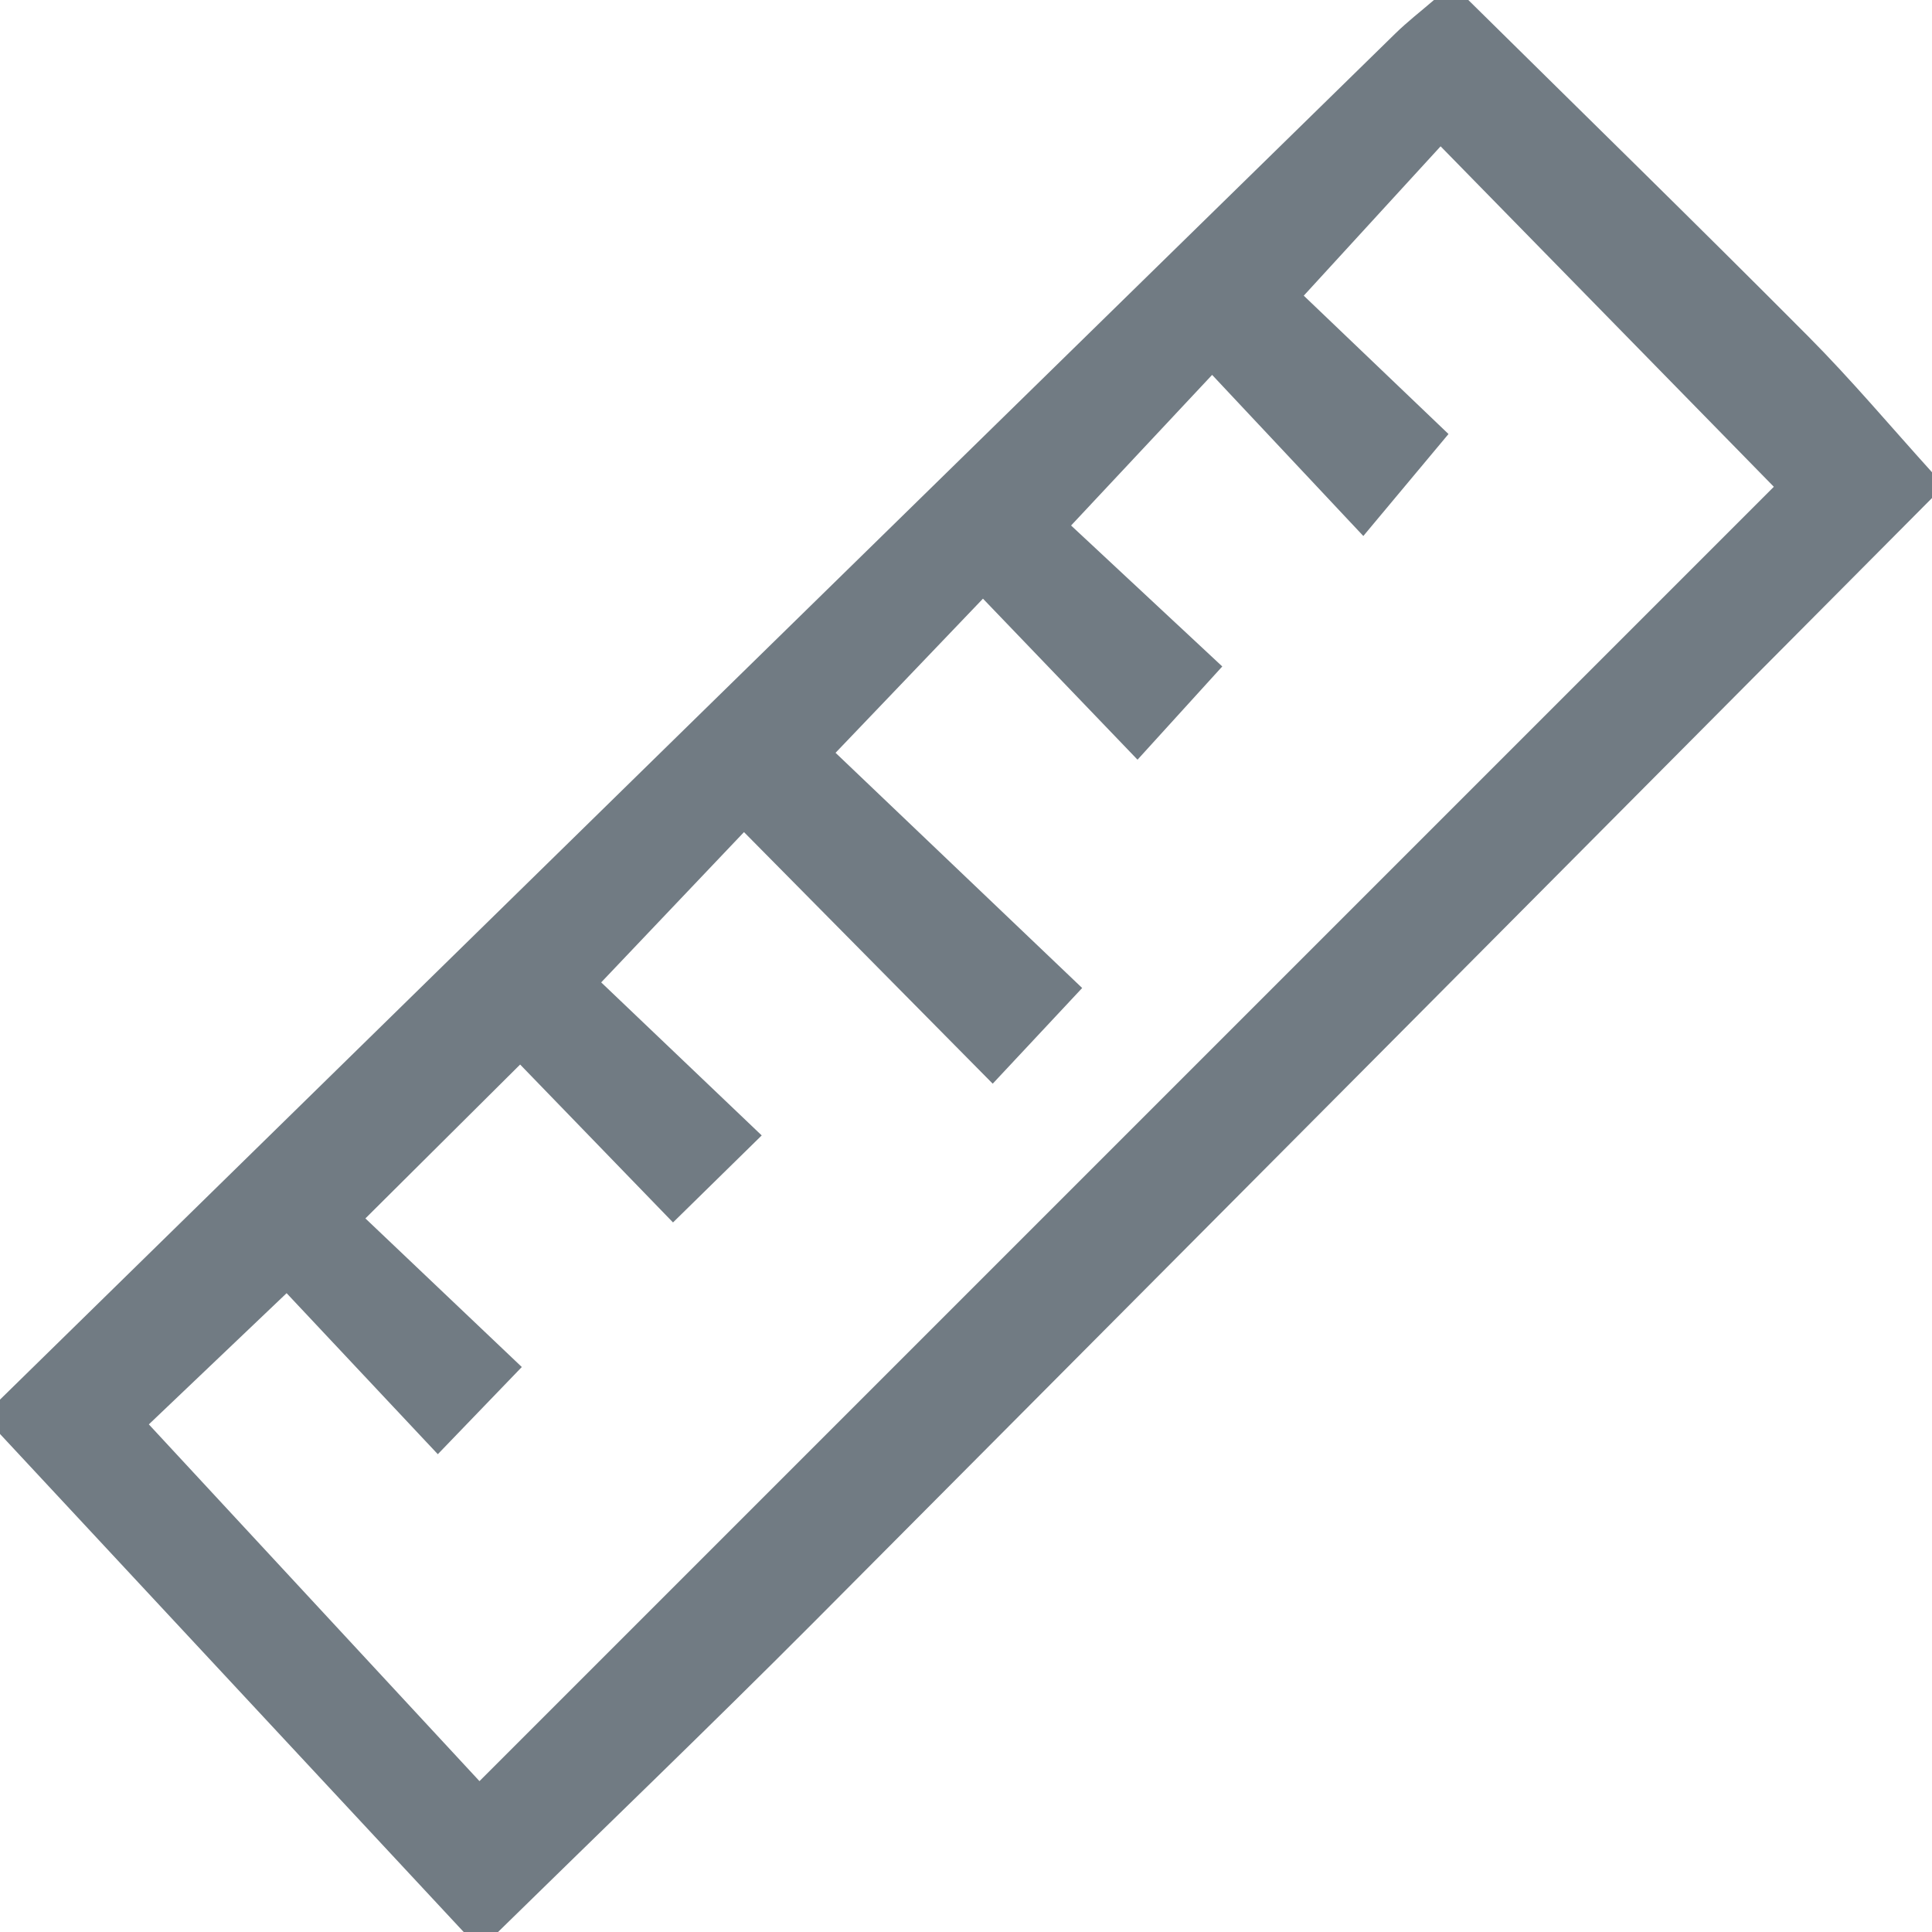 <svg xmlns="http://www.w3.org/2000/svg" width="23" height="23" viewBox="0 0 23 23">
  <path id="Path_203" data-name="Path 203" d="M193.951,299.88q8.3-8.132,16.61-16.262c.145-.142.307-.267.461-.4h.409c1.351,1.334,2.71,2.661,4.049,4.007.513.516.982,1.075,1.471,1.615v.307q-6.659,6.7-13.321,13.392c-1.236,1.24-2.5,2.454-3.75,3.679h-.409l-5.52-5.929Zm9.947-7.7,2.936,2.8-1.065,1.139-2.961-2.995-1.7,1.789,1.911,1.822-1.056,1.036-1.82-1.88-1.842,1.832,1.862,1.769-1,1.038-1.8-1.917-1.64,1.562,3.936,4.247,15.409-15.409-3.967-4.053-1.629,1.778,1.723,1.647-1.014,1.214-1.8-1.918-1.679,1.793,1.8,1.678-1.009,1.11-1.84-1.917Z" transform="translate(-193.951 -283.218)" fill="#717b83"/>
</svg>
